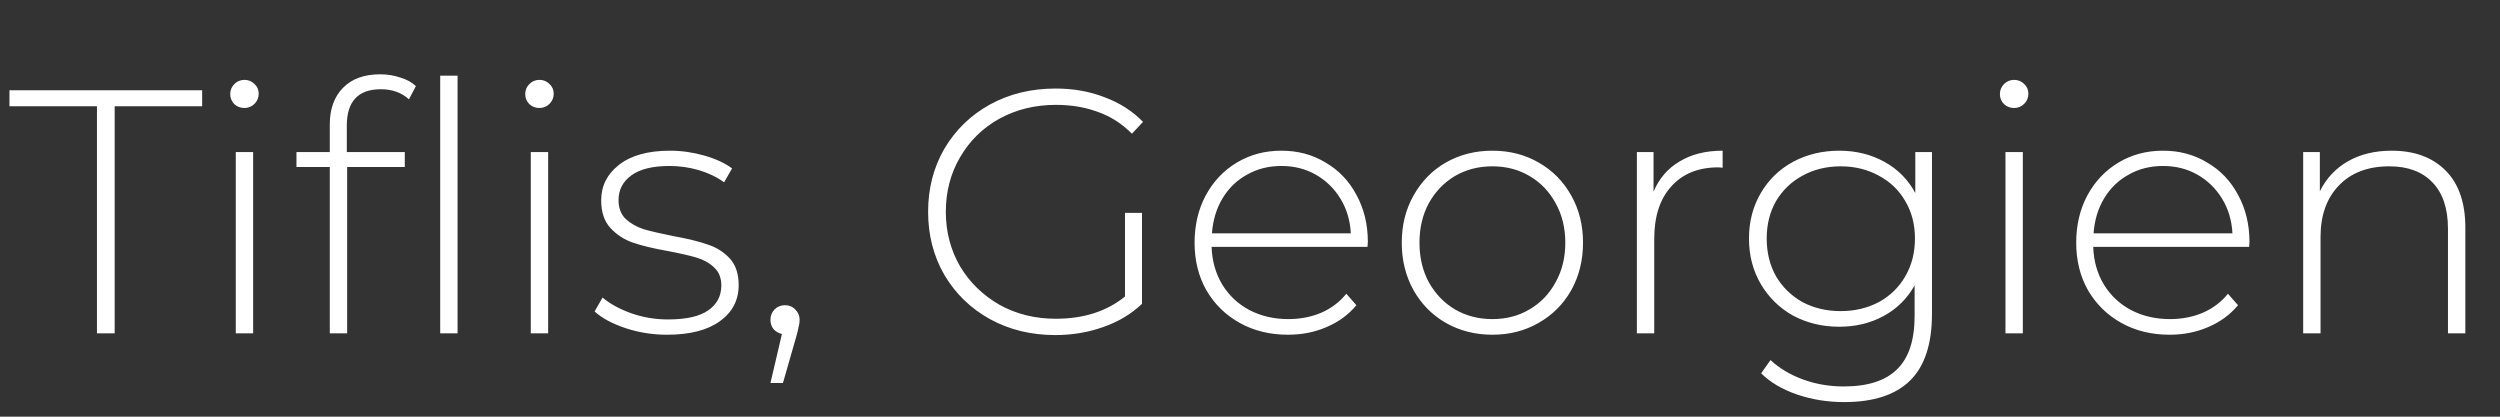 <?xml version="1.0" encoding="UTF-8"?> <svg xmlns="http://www.w3.org/2000/svg" width="180" height="30" viewBox="0 0 180 30" fill="none"><rect x="0" y="0" width="180" height="30" fill="#333333" stroke="none"/><path d="M6.981 7.65H0.681V6.5H14.556V7.65H8.256V24H6.981V7.65ZM16.976 10.95H18.226V24H16.976V10.95ZM17.601 7.775C17.318 7.775 17.076 7.683 16.876 7.5C16.676 7.3 16.576 7.058 16.576 6.775C16.576 6.492 16.676 6.25 16.876 6.05C17.076 5.85 17.318 5.75 17.601 5.75C17.884 5.75 18.126 5.85 18.326 6.05C18.526 6.233 18.626 6.467 18.626 6.75C18.626 7.033 18.526 7.275 18.326 7.475C18.126 7.675 17.884 7.775 17.601 7.775ZM27.42 6.425C25.786 6.425 24.97 7.3 24.97 9.05V10.95H29.145V12.025H24.995V24H23.745V12.025H21.345V10.95H23.745V8.95C23.745 7.85 24.061 6.975 24.695 6.325C25.328 5.675 26.22 5.35 27.37 5.35C27.87 5.35 28.345 5.425 28.795 5.575C29.261 5.708 29.645 5.917 29.945 6.2L29.445 7.15C28.911 6.667 28.236 6.425 27.42 6.425ZM31.695 5.45H32.945V24H31.695V5.45ZM38.216 10.95H39.466V24H38.216V10.95ZM38.841 7.775C38.558 7.775 38.316 7.683 38.116 7.5C37.916 7.3 37.816 7.058 37.816 6.775C37.816 6.492 37.916 6.25 38.116 6.05C38.316 5.85 38.558 5.75 38.841 5.75C39.125 5.75 39.366 5.85 39.566 6.05C39.766 6.233 39.866 6.467 39.866 6.75C39.866 7.033 39.766 7.275 39.566 7.475C39.366 7.675 39.125 7.775 38.841 7.775ZM48.035 24.1C46.985 24.1 45.985 23.942 45.035 23.625C44.085 23.308 43.343 22.908 42.81 22.425L43.385 21.425C43.918 21.875 44.602 22.25 45.435 22.55C46.285 22.85 47.168 23 48.085 23C49.402 23 50.368 22.783 50.985 22.35C51.618 21.917 51.935 21.317 51.935 20.55C51.935 20 51.76 19.567 51.41 19.25C51.077 18.933 50.66 18.7 50.16 18.55C49.66 18.4 48.968 18.242 48.085 18.075C47.052 17.892 46.218 17.692 45.585 17.475C44.952 17.258 44.41 16.908 43.96 16.425C43.51 15.942 43.285 15.275 43.285 14.425C43.285 13.392 43.71 12.542 44.56 11.875C45.427 11.192 46.652 10.85 48.235 10.85C49.068 10.85 49.893 10.967 50.71 11.2C51.527 11.433 52.193 11.742 52.71 12.125L52.135 13.125C51.602 12.742 50.993 12.45 50.31 12.25C49.627 12.05 48.927 11.95 48.21 11.95C46.993 11.95 46.077 12.175 45.46 12.625C44.843 13.075 44.535 13.667 44.535 14.4C44.535 14.983 44.71 15.442 45.06 15.775C45.41 16.092 45.835 16.333 46.335 16.5C46.852 16.65 47.568 16.817 48.485 17C49.502 17.183 50.318 17.383 50.935 17.6C51.568 17.8 52.102 18.133 52.535 18.6C52.968 19.067 53.185 19.708 53.185 20.525C53.185 21.608 52.735 22.475 51.835 23.125C50.935 23.775 49.668 24.1 48.035 24.1ZM56.523 21.975C56.823 21.975 57.073 22.083 57.273 22.3C57.473 22.5 57.573 22.742 57.573 23.025C57.573 23.192 57.548 23.367 57.498 23.55C57.465 23.733 57.415 23.942 57.348 24.175L56.373 27.575H55.473L56.298 24.05C56.048 23.983 55.848 23.867 55.698 23.7C55.548 23.517 55.473 23.292 55.473 23.025C55.473 22.725 55.573 22.475 55.773 22.275C55.973 22.075 56.223 21.975 56.523 21.975ZM80.999 15.325H82.224V21.875C81.458 22.608 80.524 23.167 79.424 23.55C78.341 23.933 77.191 24.125 75.974 24.125C74.241 24.125 72.674 23.742 71.274 22.975C69.891 22.208 68.799 21.15 67.999 19.8C67.216 18.45 66.824 16.933 66.824 15.25C66.824 13.567 67.216 12.05 67.999 10.7C68.799 9.35 69.891 8.292 71.274 7.525C72.674 6.758 74.249 6.375 75.999 6.375C77.283 6.375 78.458 6.583 79.524 7C80.608 7.4 81.533 7.992 82.299 8.775L81.499 9.625C80.766 8.892 79.941 8.367 79.024 8.05C78.124 7.717 77.124 7.55 76.024 7.55C74.524 7.55 73.166 7.883 71.949 8.55C70.749 9.217 69.808 10.142 69.124 11.325C68.441 12.492 68.099 13.8 68.099 15.25C68.099 16.683 68.441 17.992 69.124 19.175C69.824 20.342 70.774 21.267 71.974 21.95C73.174 22.617 74.524 22.95 76.024 22.95C78.024 22.95 79.683 22.417 80.999 21.35V15.325ZM98.46 17.775H87.235C87.269 18.792 87.527 19.7 88.01 20.5C88.493 21.283 89.144 21.892 89.96 22.325C90.793 22.758 91.727 22.975 92.76 22.975C93.61 22.975 94.394 22.825 95.11 22.525C95.844 22.208 96.452 21.75 96.935 21.15L97.66 21.975C97.094 22.658 96.377 23.183 95.51 23.55C94.66 23.917 93.735 24.1 92.735 24.1C91.435 24.1 90.277 23.817 89.26 23.25C88.243 22.683 87.444 21.9 86.86 20.9C86.293 19.9 86.01 18.758 86.01 17.475C86.01 16.208 86.277 15.075 86.81 14.075C87.36 13.058 88.11 12.267 89.06 11.7C90.01 11.133 91.077 10.85 92.26 10.85C93.444 10.85 94.502 11.133 95.435 11.7C96.385 12.25 97.127 13.025 97.66 14.025C98.21 15.025 98.485 16.158 98.485 17.425L98.46 17.775ZM92.26 11.95C91.344 11.95 90.519 12.158 89.785 12.575C89.052 12.975 88.46 13.55 88.01 14.3C87.577 15.033 87.327 15.867 87.26 16.8H97.26C97.21 15.867 96.96 15.033 96.51 14.3C96.06 13.567 95.469 12.992 94.735 12.575C94.002 12.158 93.177 11.95 92.26 11.95ZM107.452 24.1C106.219 24.1 105.102 23.817 104.102 23.25C103.119 22.683 102.344 21.9 101.777 20.9C101.21 19.883 100.927 18.742 100.927 17.475C100.927 16.208 101.21 15.075 101.777 14.075C102.344 13.058 103.119 12.267 104.102 11.7C105.102 11.133 106.219 10.85 107.452 10.85C108.685 10.85 109.794 11.133 110.777 11.7C111.777 12.267 112.56 13.058 113.127 14.075C113.694 15.075 113.977 16.208 113.977 17.475C113.977 18.742 113.694 19.883 113.127 20.9C112.56 21.9 111.777 22.683 110.777 23.25C109.794 23.817 108.685 24.1 107.452 24.1ZM107.452 22.975C108.452 22.975 109.344 22.742 110.127 22.275C110.927 21.808 111.552 21.158 112.002 20.325C112.469 19.492 112.702 18.542 112.702 17.475C112.702 16.408 112.469 15.458 112.002 14.625C111.552 13.792 110.927 13.142 110.127 12.675C109.344 12.208 108.452 11.975 107.452 11.975C106.452 11.975 105.552 12.208 104.752 12.675C103.969 13.142 103.344 13.792 102.877 14.625C102.427 15.458 102.202 16.408 102.202 17.475C102.202 18.542 102.427 19.492 102.877 20.325C103.344 21.158 103.969 21.808 104.752 22.275C105.552 22.742 106.452 22.975 107.452 22.975ZM119.055 13.8C119.455 12.85 120.08 12.125 120.93 11.625C121.78 11.108 122.813 10.85 124.03 10.85V12.075L123.73 12.05C122.28 12.05 121.147 12.508 120.33 13.425C119.513 14.325 119.105 15.583 119.105 17.2V24H117.855V10.95H119.055V13.8ZM139.102 10.95V22.6C139.102 24.767 138.577 26.367 137.527 27.4C136.477 28.433 134.894 28.95 132.777 28.95C131.577 28.95 130.444 28.767 129.377 28.4C128.31 28.033 127.452 27.525 126.802 26.875L127.477 25.925C128.127 26.525 128.91 26.992 129.827 27.325C130.744 27.658 131.719 27.825 132.752 27.825C134.485 27.825 135.769 27.408 136.602 26.575C137.435 25.758 137.852 24.483 137.852 22.75V20.55C137.319 21.5 136.577 22.233 135.627 22.75C134.677 23.267 133.61 23.525 132.427 23.525C131.21 23.525 130.102 23.258 129.102 22.725C128.119 22.175 127.344 21.417 126.777 20.45C126.21 19.483 125.927 18.392 125.927 17.175C125.927 15.958 126.21 14.867 126.777 13.9C127.344 12.933 128.119 12.183 129.102 11.65C130.102 11.117 131.21 10.85 132.427 10.85C133.627 10.85 134.71 11.117 135.677 11.65C136.644 12.183 137.385 12.933 137.902 13.9V10.95H139.102ZM132.527 22.4C133.544 22.4 134.46 22.183 135.277 21.75C136.094 21.3 136.727 20.683 137.177 19.9C137.644 19.1 137.877 18.192 137.877 17.175C137.877 16.158 137.644 15.258 137.177 14.475C136.727 13.692 136.094 13.083 135.277 12.65C134.46 12.2 133.544 11.975 132.527 11.975C131.51 11.975 130.594 12.2 129.777 12.65C128.977 13.083 128.344 13.692 127.877 14.475C127.427 15.258 127.202 16.158 127.202 17.175C127.202 18.192 127.427 19.1 127.877 19.9C128.344 20.683 128.977 21.3 129.777 21.75C130.594 22.183 131.51 22.4 132.527 22.4ZM144.393 10.95H145.643V24H144.393V10.95ZM145.018 7.775C144.735 7.775 144.493 7.683 144.293 7.5C144.093 7.3 143.993 7.058 143.993 6.775C143.993 6.492 144.093 6.25 144.293 6.05C144.493 5.85 144.735 5.75 145.018 5.75C145.301 5.75 145.543 5.85 145.743 6.05C145.943 6.233 146.043 6.467 146.043 6.75C146.043 7.033 145.943 7.275 145.743 7.475C145.543 7.675 145.301 7.775 145.018 7.775ZM161.937 17.775H150.712C150.745 18.792 151.003 19.7 151.487 20.5C151.97 21.283 152.62 21.892 153.437 22.325C154.27 22.758 155.203 22.975 156.237 22.975C157.087 22.975 157.87 22.825 158.587 22.525C159.32 22.208 159.928 21.75 160.412 21.15L161.137 21.975C160.57 22.658 159.853 23.183 158.987 23.55C158.137 23.917 157.212 24.1 156.212 24.1C154.912 24.1 153.753 23.817 152.737 23.25C151.72 22.683 150.92 21.9 150.337 20.9C149.77 19.9 149.487 18.758 149.487 17.475C149.487 16.208 149.753 15.075 150.287 14.075C150.837 13.058 151.587 12.267 152.537 11.7C153.487 11.133 154.553 10.85 155.737 10.85C156.92 10.85 157.978 11.133 158.912 11.7C159.862 12.25 160.603 13.025 161.137 14.025C161.687 15.025 161.962 16.158 161.962 17.425L161.937 17.775ZM155.737 11.95C154.82 11.95 153.995 12.158 153.262 12.575C152.528 12.975 151.937 13.55 151.487 14.3C151.053 15.033 150.803 15.867 150.737 16.8H160.737C160.687 15.867 160.437 15.033 159.987 14.3C159.537 13.567 158.945 12.992 158.212 12.575C157.478 12.158 156.653 11.95 155.737 11.95ZM172.204 10.85C173.837 10.85 175.129 11.325 176.079 12.275C177.029 13.225 177.504 14.592 177.504 16.375V24H176.254V16.475C176.254 15.008 175.879 13.892 175.129 13.125C174.395 12.358 173.362 11.975 172.029 11.975C170.495 11.975 169.287 12.433 168.404 13.35C167.52 14.267 167.079 15.5 167.079 17.05V24H165.829V10.95H167.029V13.775C167.479 12.858 168.145 12.142 169.029 11.625C169.929 11.108 170.987 10.85 172.204 10.85Z" fill="white"></path></svg> 
